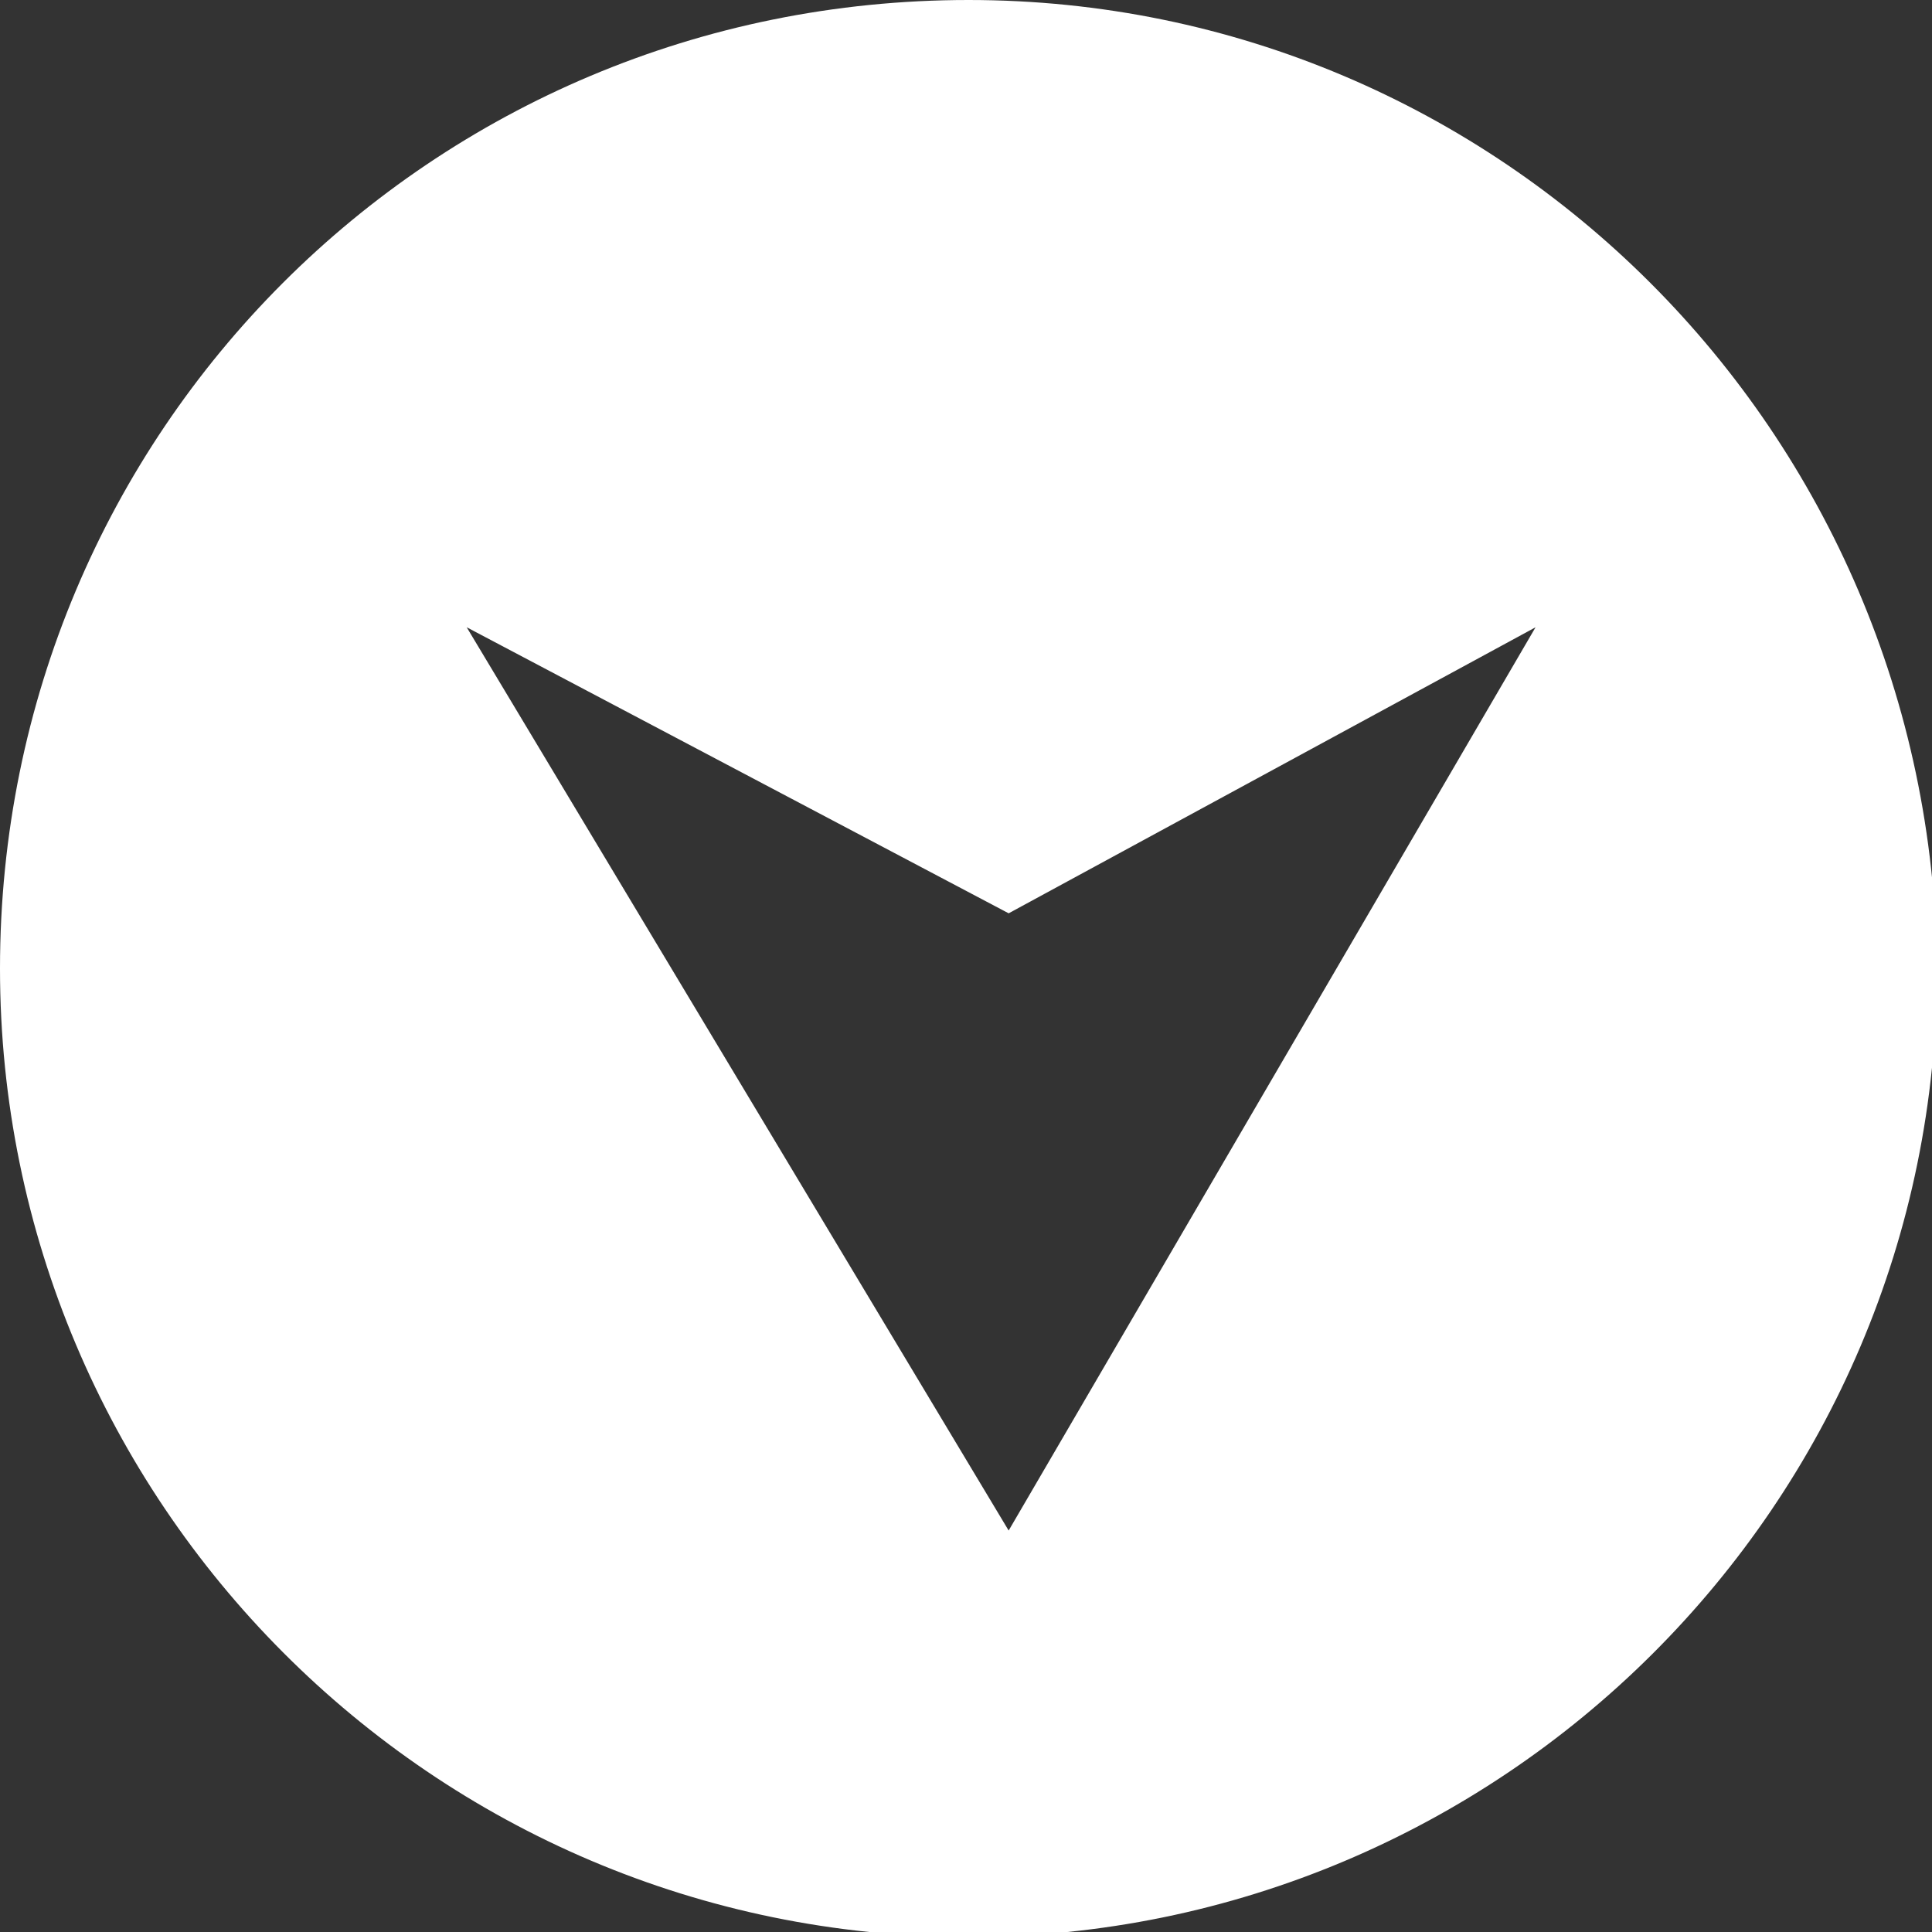 <?xml version="1.0" encoding="utf-8"?>
<!-- Generator: Adobe Illustrator 18.1.1, SVG Export Plug-In . SVG Version: 6.00 Build 0)  -->
<svg version="1.1" id="Layer_1" xmlns="http://www.w3.org/2000/svg" xmlns:xlink="http://www.w3.org/1999/xlink" x="0px" y="0px"
	 viewBox="0 0 38.5 38.5" enable-background="new 0 0 38.5 38.5" xml:space="preserve">
<rect x="0" y="0" width="38.5" height="38.5" fill="#333333" stroke="none"/>
<path fill="#FFFFFF" d="M19.3,0C8.6,0,0,8.6,0,19.3c0,10.6,8.6,19.3,19.3,19.3c10.6,0,19.3-8.6,19.3-19.3C38.5,8.6,29.9,0,19.3,0z
	 M20.1,30.5l-10.8-18l10.8,5.7l10.5-5.7L20.1,30.5z"/>
</svg>
